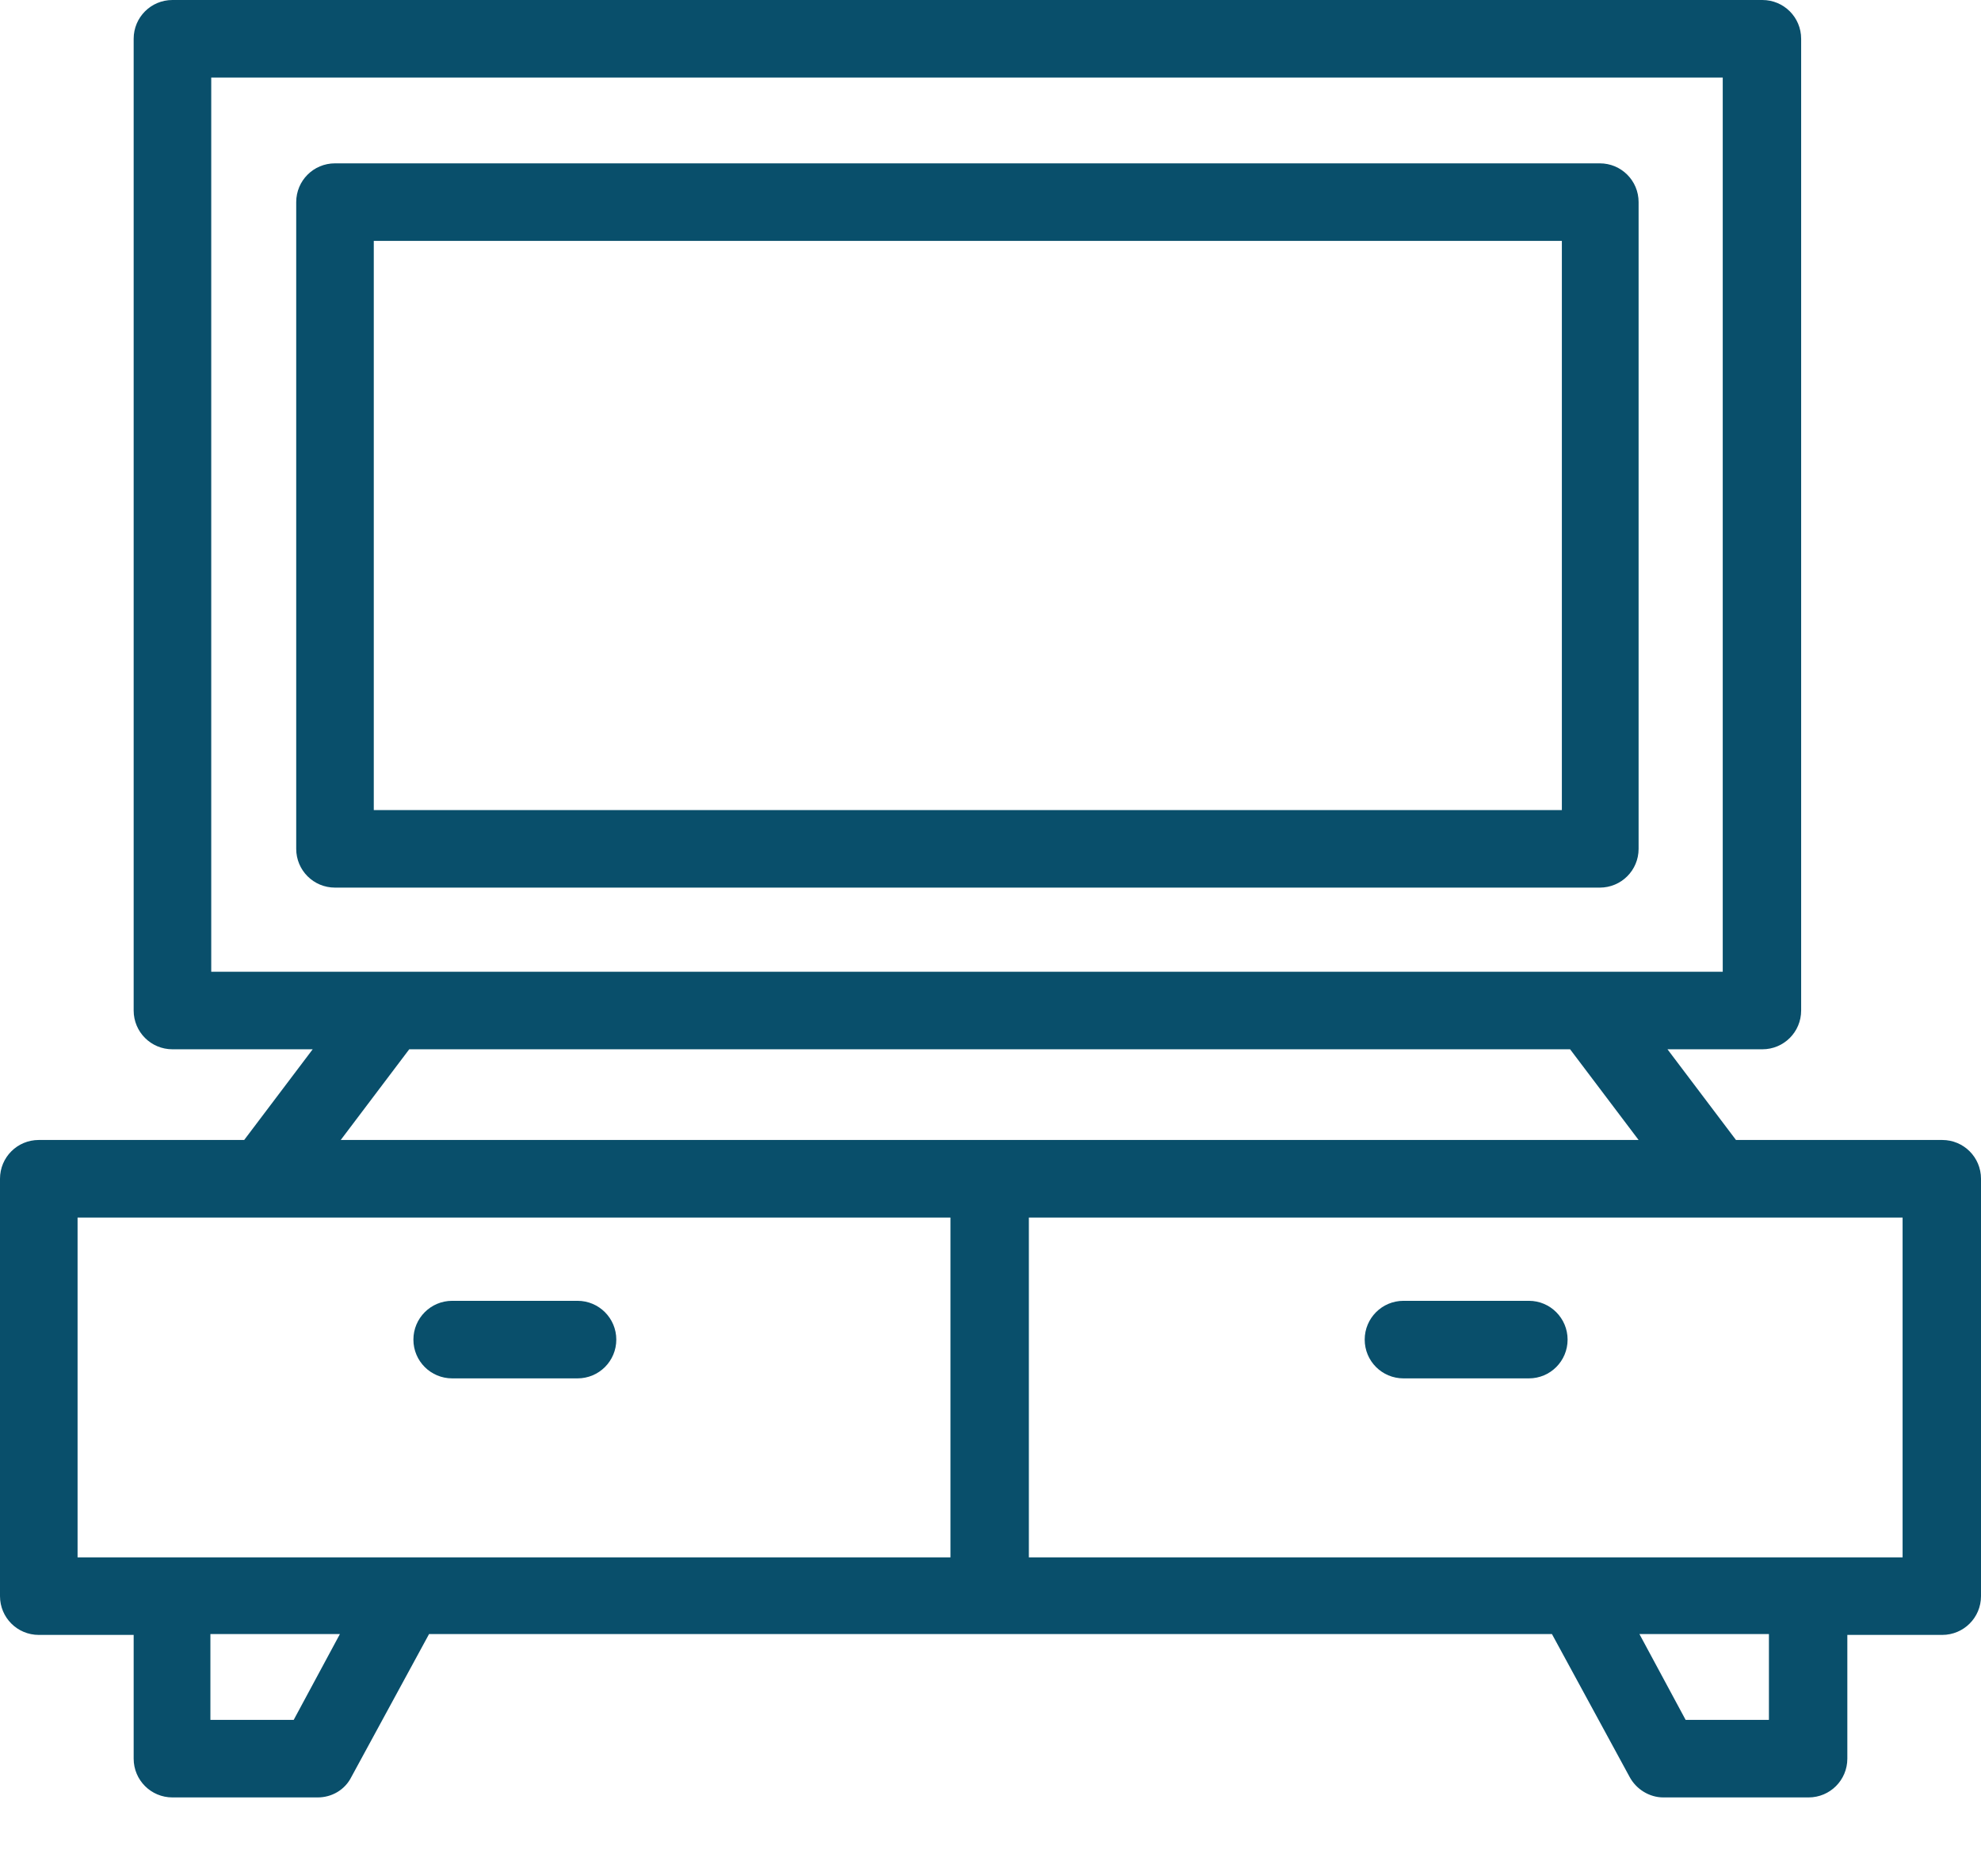 <?xml version="1.0" encoding="UTF-8"?> <svg xmlns="http://www.w3.org/2000/svg" width="19" height="18" viewBox="0 0 19 18" fill="none"><path d="M18.62 10.936H16.65L15.993 10.066H16.903C17.109 10.066 17.275 9.9 17.275 9.694V0.372C17.275 0.166 17.109 0 16.903 0H1.654C1.448 0 1.282 0.166 1.282 0.372V9.694C1.282 9.9 1.448 10.066 1.654 10.066H2.999L2.342 10.936H0.372C0.166 10.936 0 11.102 0 11.308V15.312C0 15.518 0.166 15.684 0.372 15.684H1.282V16.871C1.282 17.077 1.448 17.243 1.654 17.243H3.047C3.181 17.243 3.308 17.172 3.371 17.045L4.115 15.676H14.885L15.629 17.045C15.692 17.164 15.819 17.243 15.953 17.243H17.346C17.552 17.243 17.718 17.077 17.718 16.871V15.684H18.628C18.834 15.684 19 15.518 19 15.312V11.308C19 11.102 18.834 10.936 18.628 10.936H18.62ZM2.018 0.744H16.523V9.322H2.026V0.744H2.018ZM3.925 10.066H15.059L15.716 10.936H3.268L3.925 10.066ZM0.736 11.68H9.116V14.94H0.744V11.68H0.736ZM2.817 16.499H2.018V15.676H3.26L2.817 16.499ZM16.966 16.499H16.167L15.724 15.676H16.966V16.499ZM18.248 14.94H9.868V11.68H18.248V14.94Z" fill="#094F6B"></path><path d="M4.337 13.223H5.539C5.745 13.223 5.911 13.057 5.911 12.851C5.911 12.646 5.745 12.479 5.539 12.479H4.337C4.131 12.479 3.965 12.646 3.965 12.851C3.965 13.057 4.131 13.223 4.337 13.223Z" fill="#094F6B"></path><path d="M13.461 13.223H14.664C14.869 13.223 15.035 13.057 15.035 12.851C15.035 12.646 14.869 12.479 14.664 12.479H13.461C13.255 12.479 13.089 12.646 13.089 12.851C13.089 13.057 13.255 13.223 13.461 13.223Z" fill="#094F6B"></path><path d="M15.344 1.567H3.213C3.007 1.567 2.841 1.733 2.841 1.939V8.143C2.841 8.349 3.007 8.515 3.213 8.515H15.344C15.55 8.515 15.716 8.349 15.716 8.143V1.939C15.716 1.733 15.55 1.567 15.344 1.567ZM14.972 7.771H3.585V2.311H14.98V7.771H14.972Z" fill="#094F6B"></path></svg> 